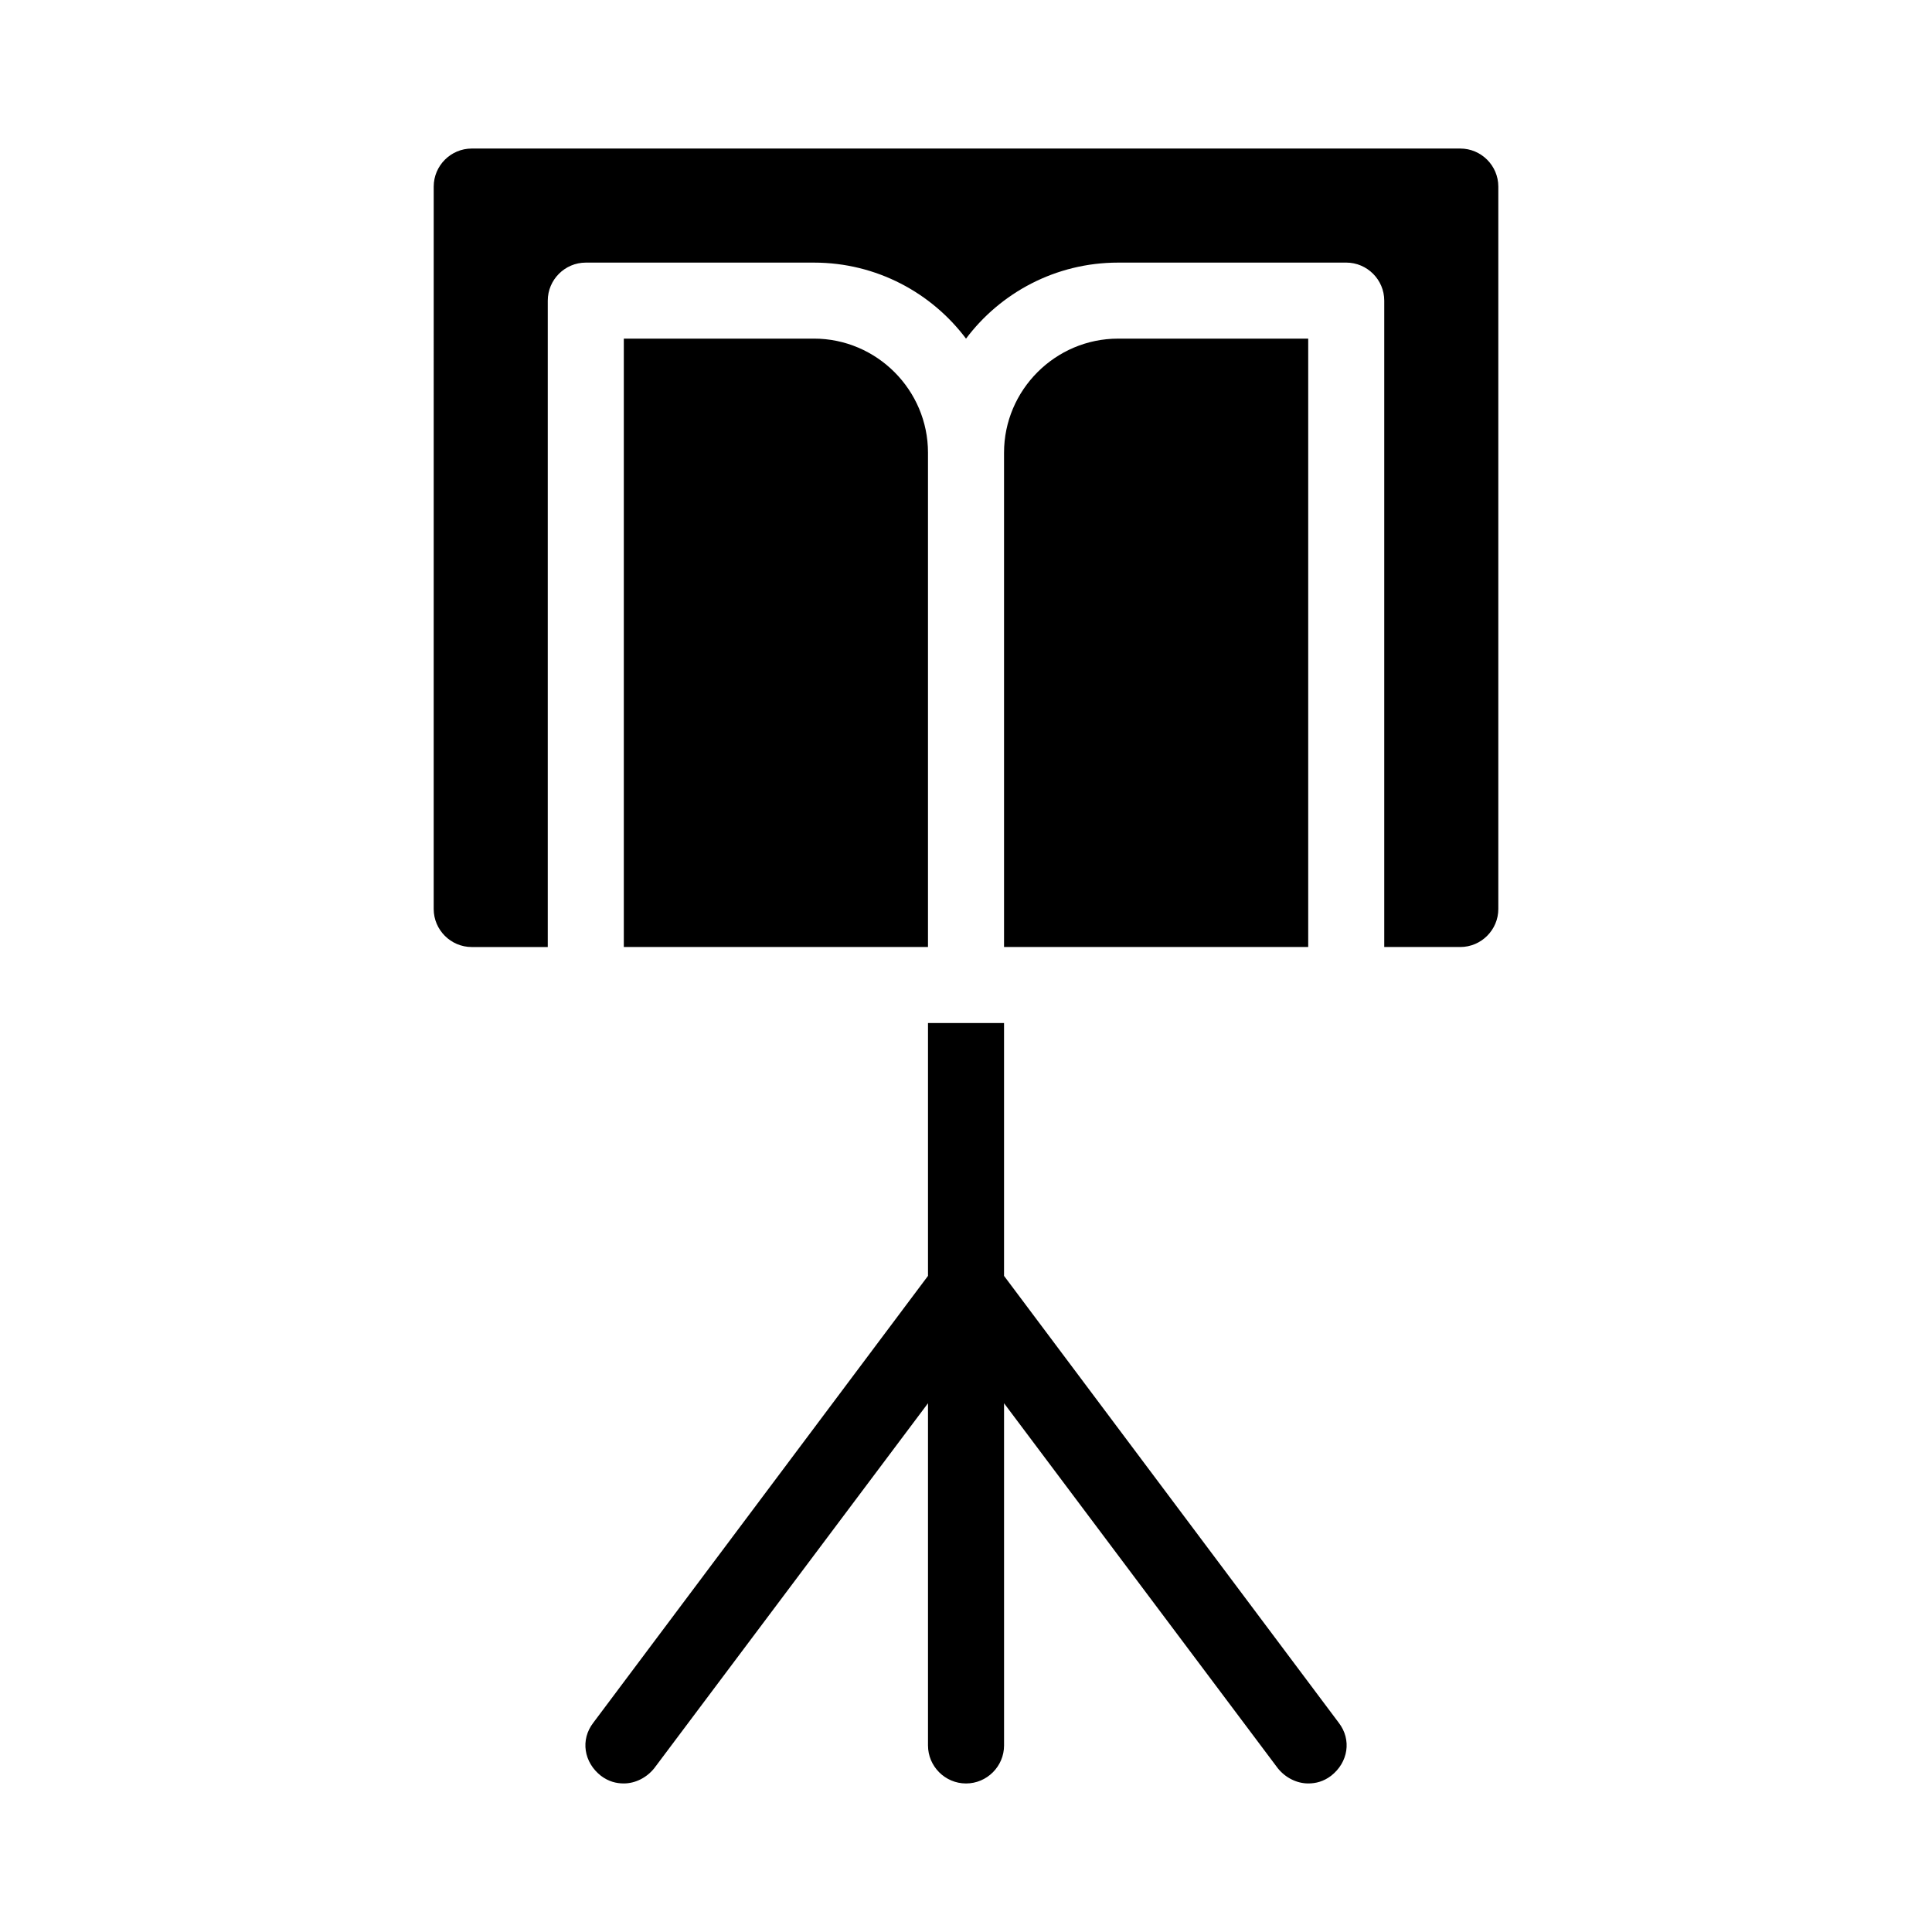 <?xml version="1.0" encoding="UTF-8"?>
<!-- Uploaded to: ICON Repo, www.svgrepo.com, Generator: ICON Repo Mixer Tools -->
<svg fill="#000000" width="800px" height="800px" version="1.1" viewBox="144 144 512 512" xmlns="http://www.w3.org/2000/svg">
 <path d="m541.07 193.44v191.45c0 5.543-4.535 10.078-10.078 10.078h-20.152v-171.3c0-5.543-4.535-10.078-10.078-10.078l-60.453 0.004c-16.625 0-31.234 8.062-40.305 20.152-9.07-12.09-23.68-20.152-40.305-20.152h-60.457c-5.543 0-10.078 4.535-10.078 10.078v171.3h-20.152c-5.543 0-10.078-4.535-10.078-10.078l0.004-191.45c0-5.543 4.535-10.078 10.078-10.078h261.98c5.539 0 10.074 4.535 10.074 10.078zm-130.99 288.68v-67.008h-20.152v67.008l-88.672 118.39c-3.527 4.535-2.519 10.578 2.016 14.105 2.016 1.512 4.031 2.016 6.047 2.016 3.023 0 6.047-1.512 8.062-4.031l72.547-96.73v90.688c0 5.543 4.535 10.078 10.078 10.078s10.078-4.535 10.078-10.078l-0.004-90.688 72.547 96.73c2.016 2.519 5.039 4.031 8.062 4.031 2.016 0 4.031-0.504 6.047-2.016 4.535-3.527 5.543-9.574 2.016-14.105zm30.23-248.38c-16.625 0-30.23 13.602-30.23 30.23v130.99h80.609v-161.22zm-50.383 30.227c0-16.625-13.602-30.23-30.23-30.23l-50.379 0.004v161.22h80.609z"/>
</svg>